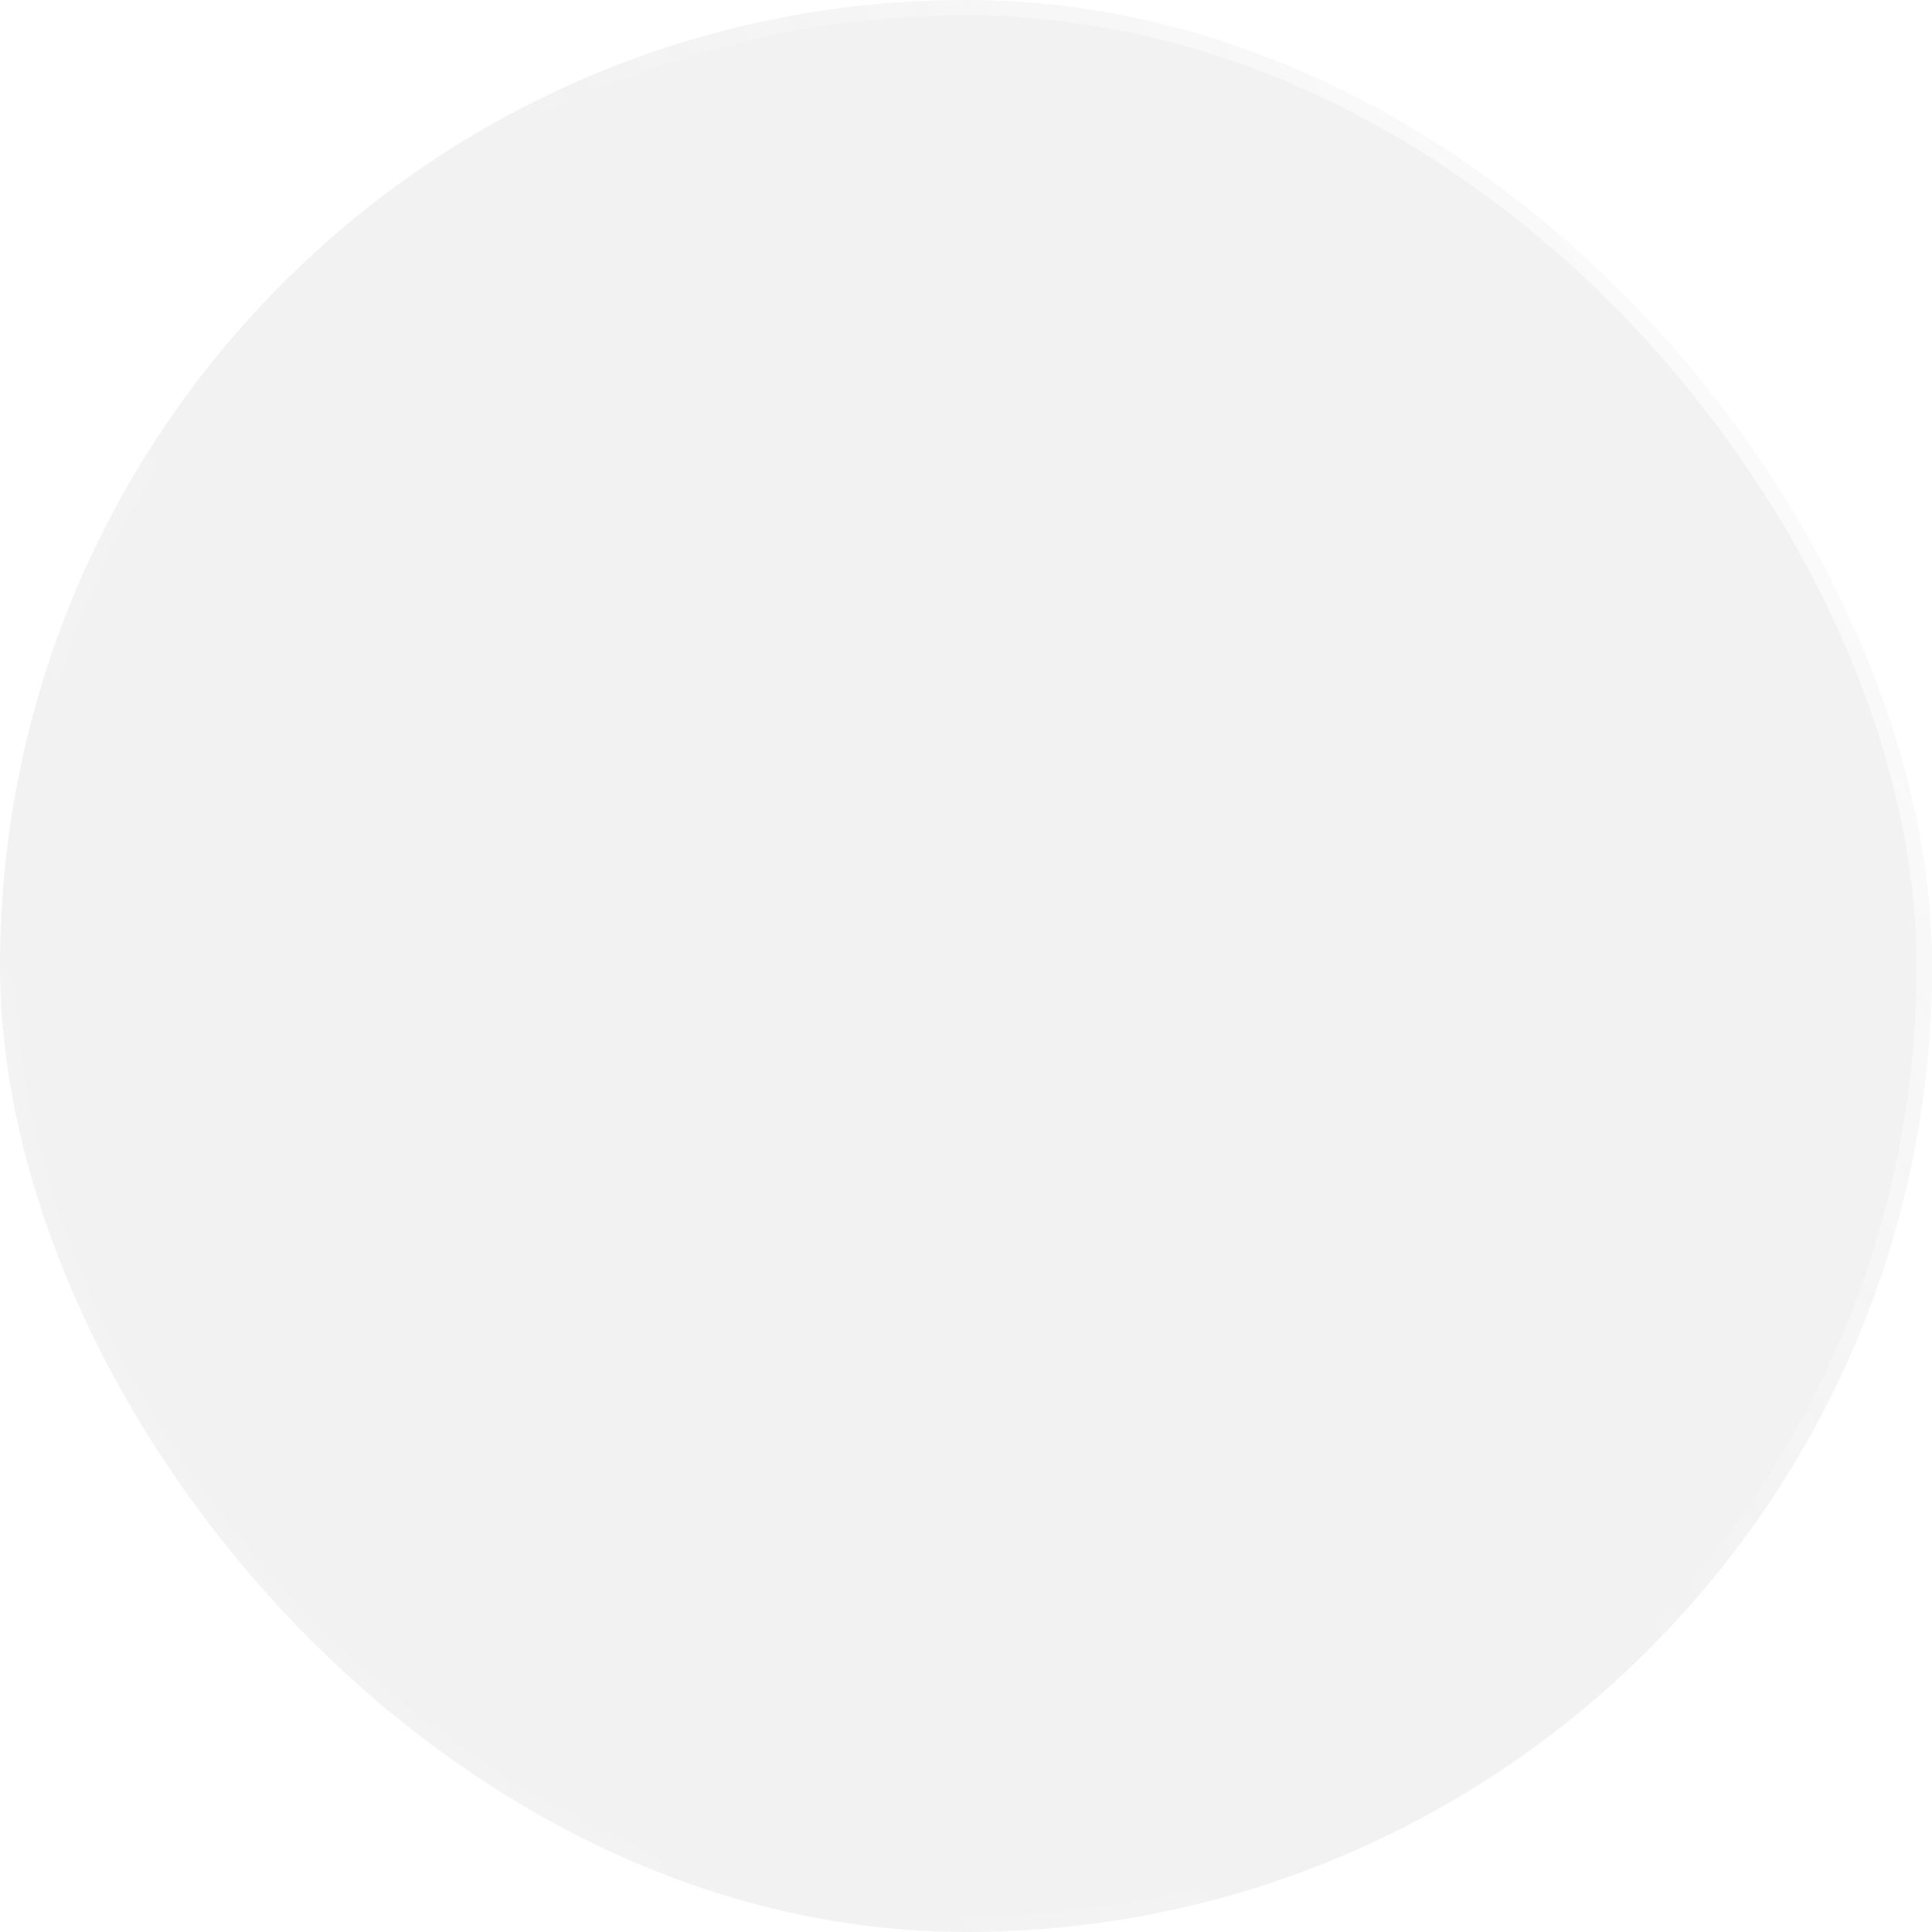 <svg width="136" height="136" viewBox="0 0 136 136" fill="none" xmlns="http://www.w3.org/2000/svg">
<g filter="url(#filter0_b_1020_15)">
<rect width="136" height="136" rx="68" fill="#808080" fill-opacity="0.1" style="mix-blend-mode:luminosity"/>
<rect x="0.542" y="0.542" width="134.917" height="134.917" rx="67.458" stroke="url(#paint0_linear_1020_15)" stroke-width="1.083"/>
</g>
<defs>
<filter id="filter0_b_1020_15" x="-108.32" y="-108.32" width="352.641" height="352.641" filterUnits="userSpaceOnUse" color-interpolation-filters="sRGB">
<feFlood flood-opacity="0" result="BackgroundImageFix"/>
<feGaussianBlur in="BackgroundImageFix" stdDeviation="54.16"/>
<feComposite in2="SourceAlpha" operator="in" result="effect1_backgroundBlur_1020_15"/>
<feBlend mode="normal" in="SourceGraphic" in2="effect1_backgroundBlur_1020_15" result="shape"/>
</filter>
<linearGradient id="paint0_linear_1020_15" x1="82.861" y1="-39.179" x2="-45.922" y2="55.29" gradientUnits="userSpaceOnUse">
<stop stop-color="white" stop-opacity="0.7"/>
<stop offset="0.406" stop-color="white" stop-opacity="0.01"/>
<stop offset="0.574" stop-color="white" stop-opacity="0.01"/>
<stop offset="1" stop-color="white" stop-opacity="0.1"/>
</linearGradient>
</defs>
</svg>

